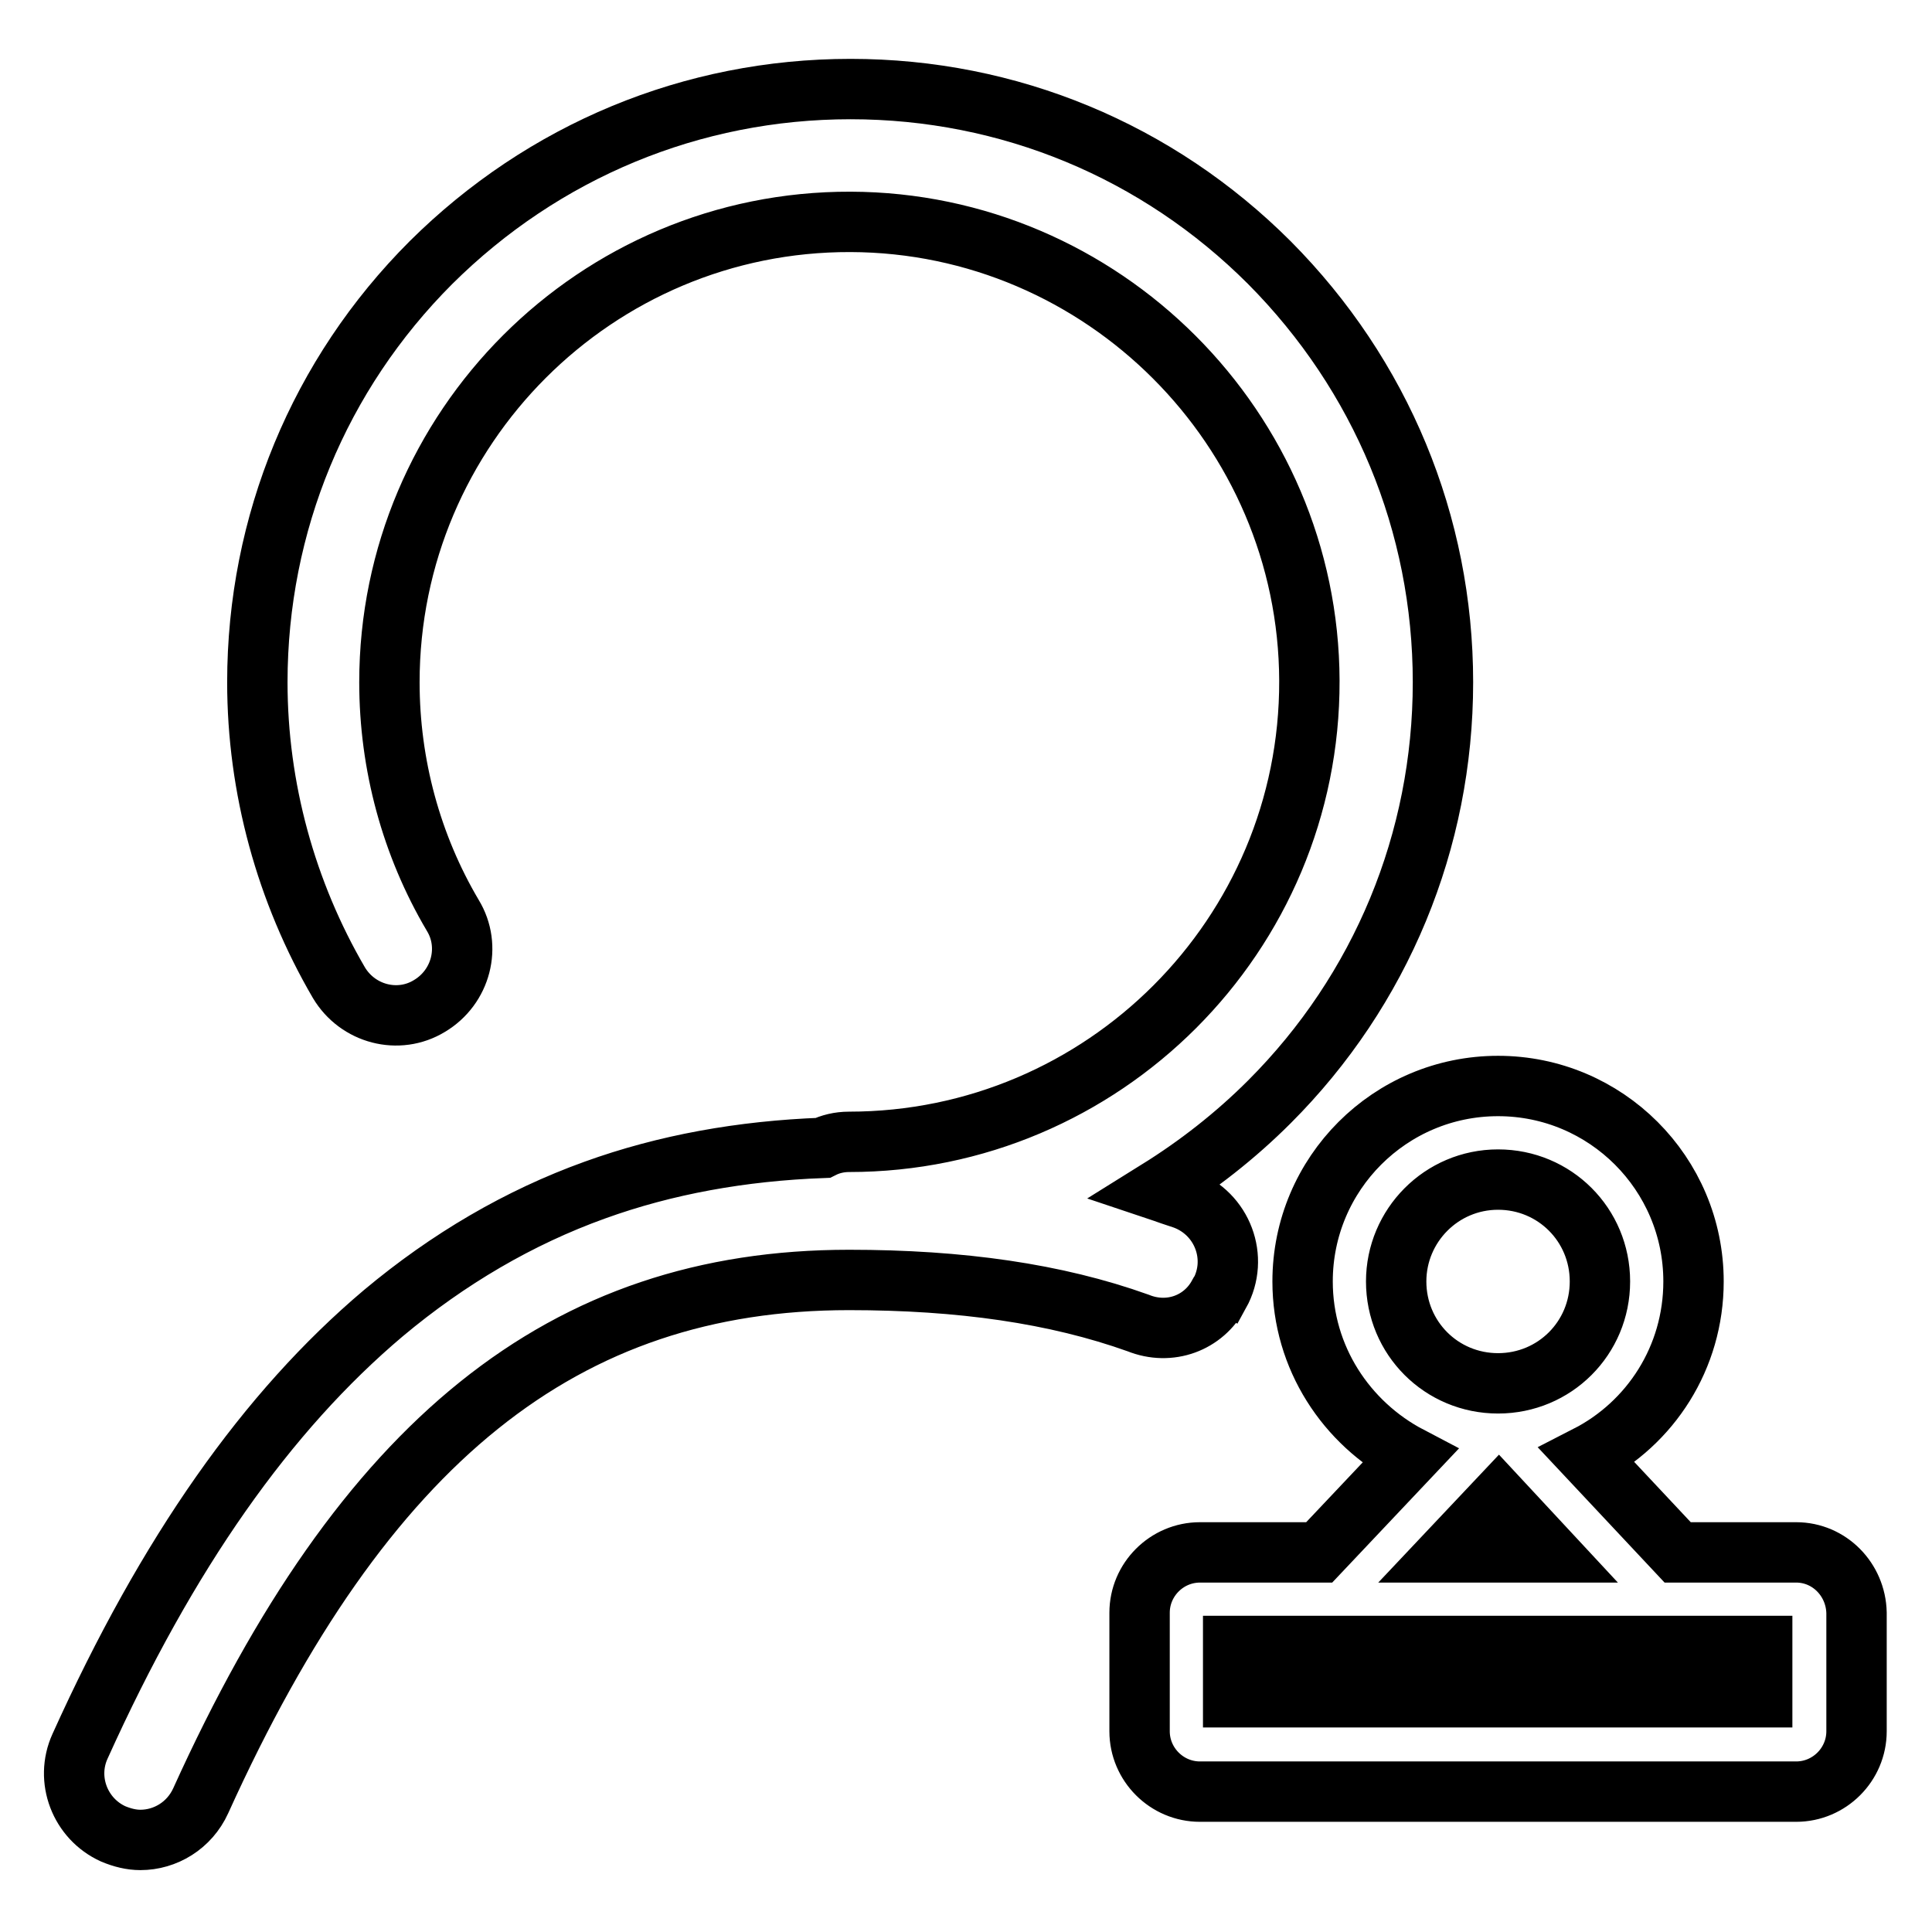 <?xml version="1.0" encoding="utf-8"?>
<!-- Svg Vector Icons : http://www.onlinewebfonts.com/icon -->
<!DOCTYPE svg PUBLIC "-//W3C//DTD SVG 1.1//EN" "http://www.w3.org/Graphics/SVG/1.1/DTD/svg11.dtd">
<svg version="1.1" xmlns="http://www.w3.org/2000/svg" xmlns:xlink="http://www.w3.org/1999/xlink" x="0px" y="0px" viewBox="0 0 256 256" enable-background="new 0 0 256 256" xml:space="preserve">
<g> <path stroke-width="8" fill-opacity="0" stroke="#000000"  d="M161.5,171.5c0-0.1,0.1-0.1,0.1-0.1c2.6-4.7,0.4-10.6-4.7-12.5c-0.6-0.2-1.2-0.4-1.8-0.6 c-0.6-0.2-1.1-0.4-1.7-0.6c5.3-3.3,10.3-7.2,14.8-11.7c14.8-14.8,23-34.6,23-55.6s-8.2-40.7-23-55.6c-14.8-14.8-34.5-23-55.5-23 c-21,0-40.7,8.2-55.6,23c-14.8,14.8-23,34.6-23,55.6c0,14,3.8,27.8,10.8,39.8c2.5,4.2,7.9,5.6,12,3.1c4.2-2.5,5.6-7.9,3.1-12 c-5.5-9.3-8.4-20-8.4-30.9c0-33.7,27.4-61.1,61.1-61c33.4,0.1,60.7,27.4,60.8,60.8c0.1,33.7-27.3,61.1-61,61.1 c-1.3,0-2.5,0.3-3.5,0.8c-10.7,0.4-20.8,2.2-30.2,5.6c-10,3.6-19.4,9.1-28,16.3c-15.4,13-28.6,31.7-40.2,57.4 c-2,4.4,0,9.6,4.4,11.6c1.2,0.5,2.4,0.8,3.6,0.8c3.3,0,6.5-1.9,8-5.2c21.6-47.7,48.1-69,85.9-69c14.8,0,27.4,1.8,38.3,5.7 C155,177,159.5,175.3,161.5,171.5L161.5,171.5z M238,205.7h-15.7l-12-12.8c8.4-4.3,14.1-13,14.1-23.1c0-14.3-11.6-25.9-25.9-25.9 c-14.3,0-25.9,11.6-25.9,25.9c0,10.1,5.8,18.8,14.2,23.2l-12,12.7H159c-4.4,0-8,3.6-8,8v15.7c0,4.4,3.6,8,8,8h79c4.4,0,8-3.6,8-8 v-15.7C245.9,209.3,242.4,205.7,238,205.7L238,205.7z M185,169.8c0-7.4,6-13.5,13.5-13.5s13.5,6,13.5,13.5s-6,13.5-13.5,13.5 S185,177.3,185,169.8z M205.2,205.7h-13.3l6.7-7.1L205.2,205.7L205.2,205.7z M233.5,224.9h-70.1v-6.8h70.1V224.9z"/></g>
</svg>